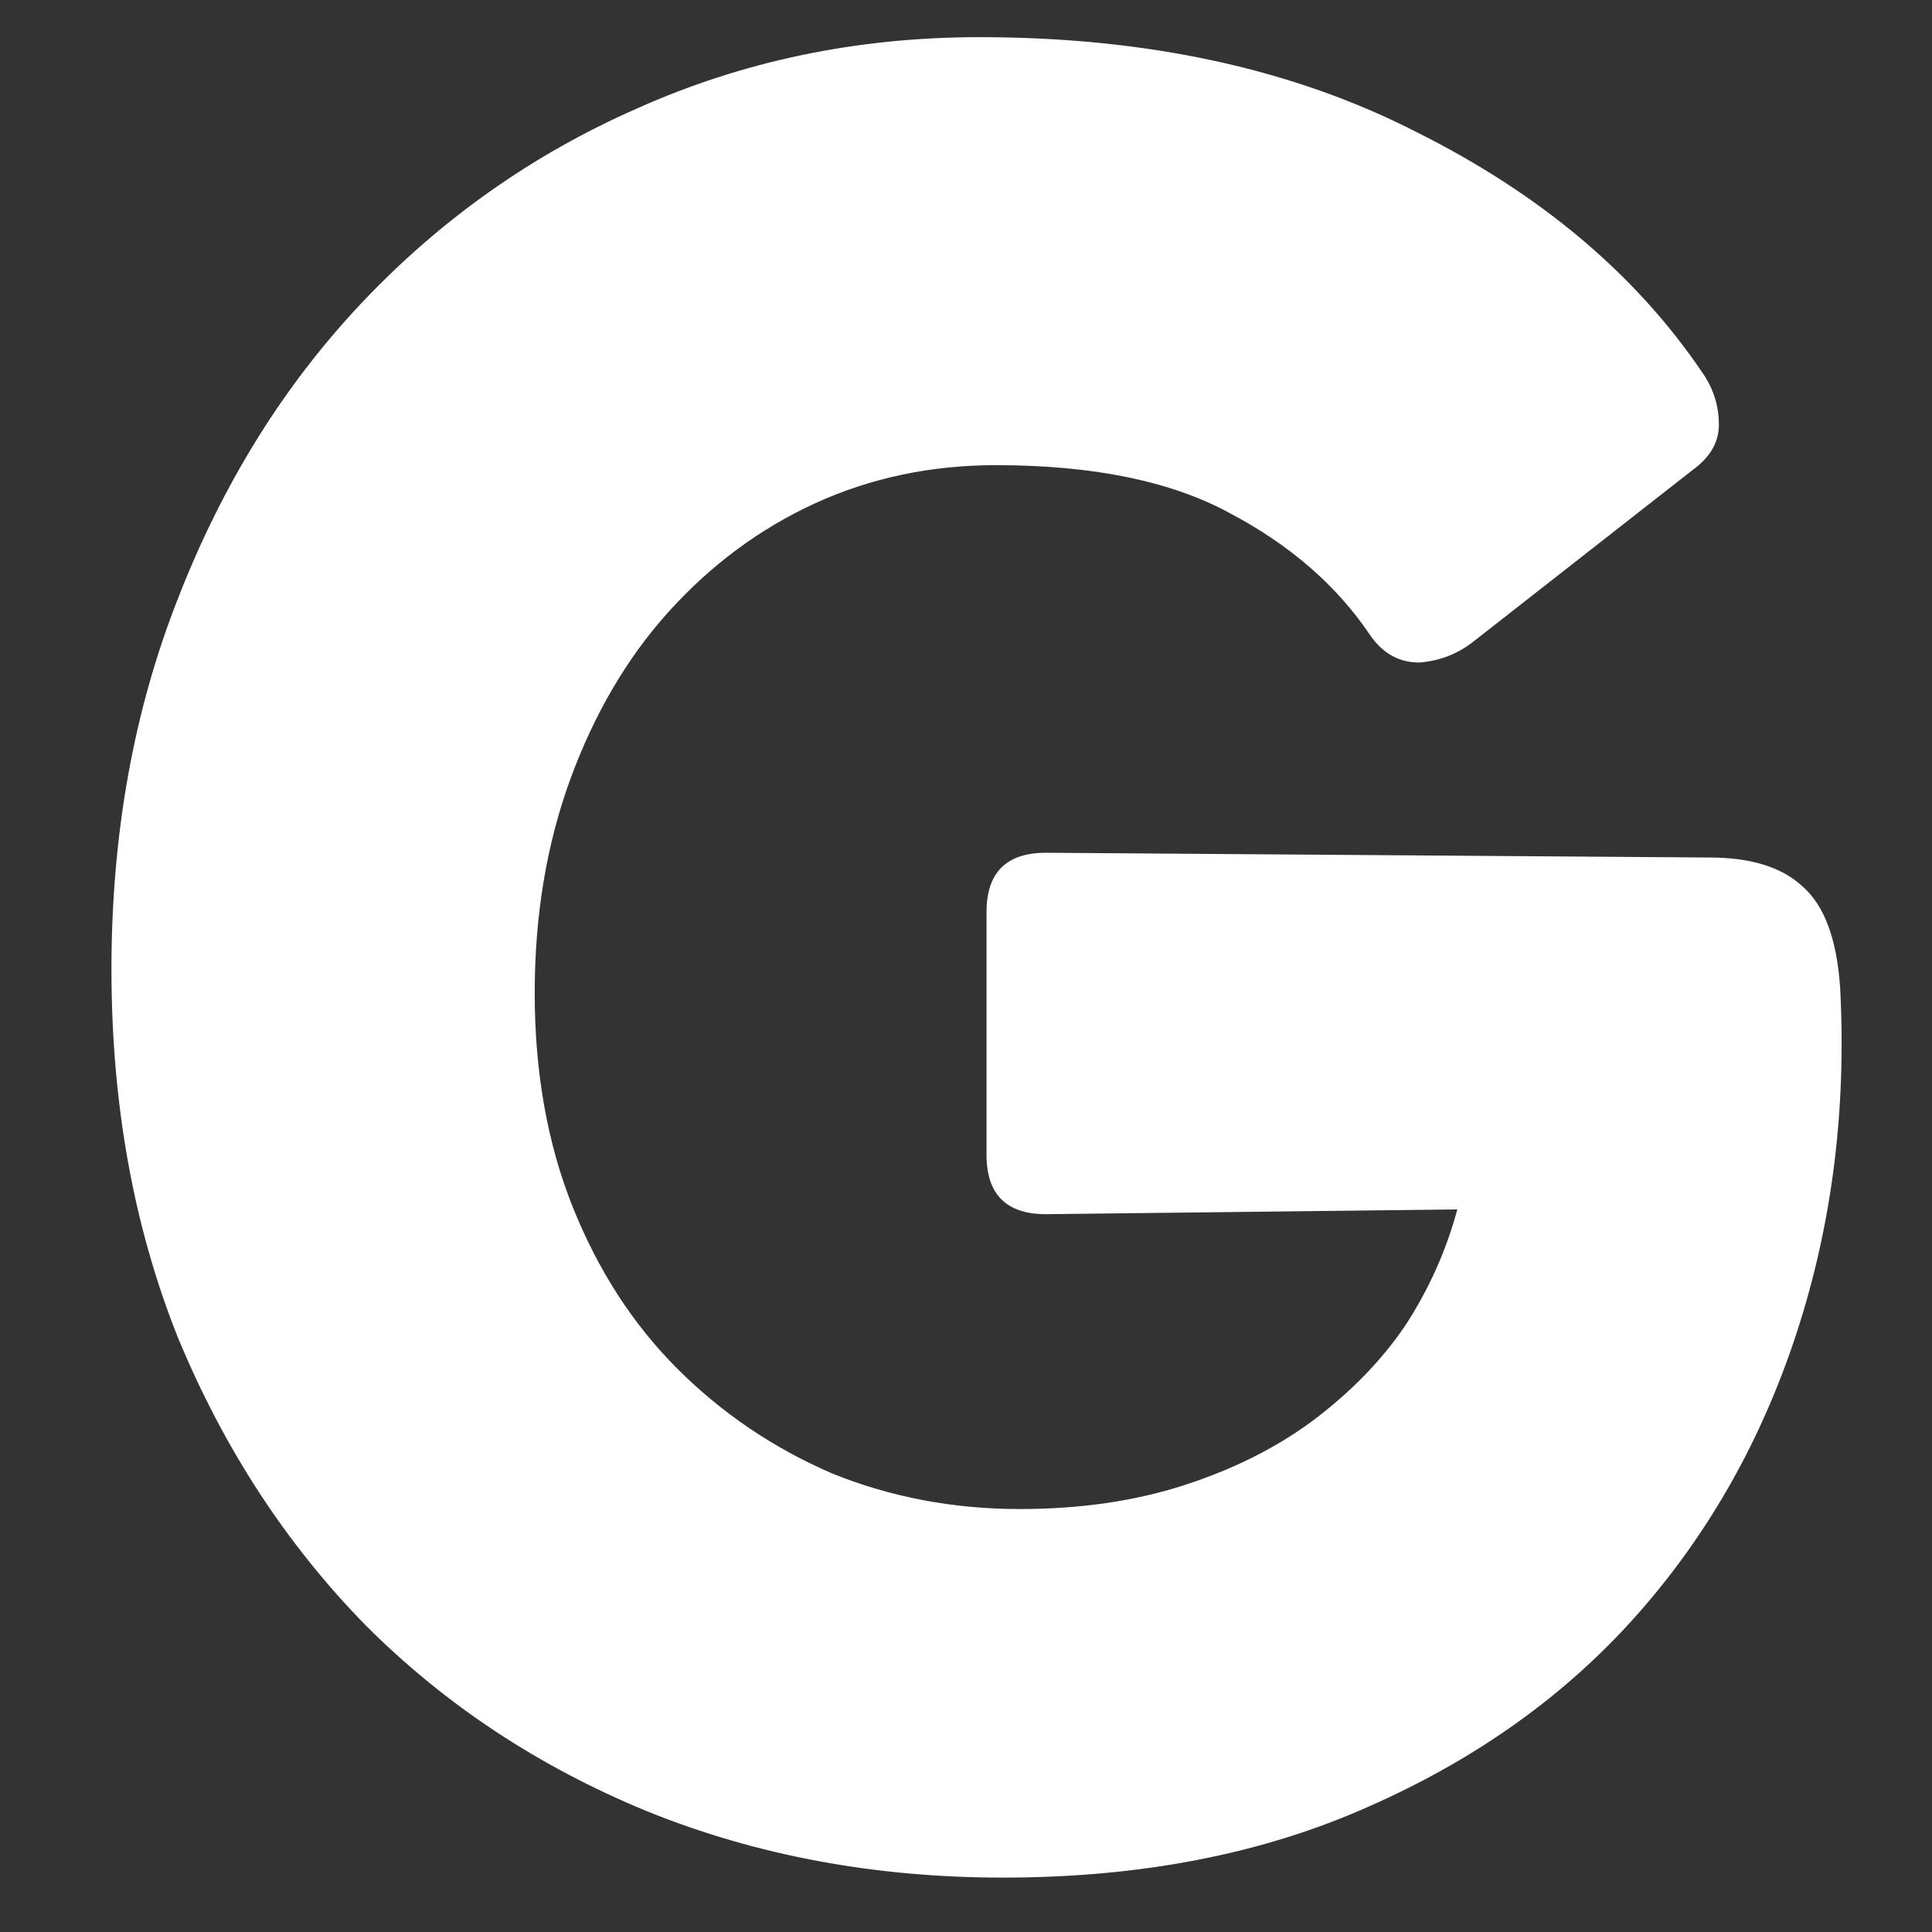 <svg width="52" height="52" viewBox="0 0 52 52" fill="none" xmlns="http://www.w3.org/2000/svg">
<rect x="0" y="0" width="52" height="52" fill="#333333" stroke="none"/>
<mask id="mask0_2262_24404" style="mask-type:alpha" maskUnits="userSpaceOnUse" x="0" y="0" width="52" height="52">
<rect width="52" height="52" fill="#D9D9D9"/>
</mask>
<g mask="url(#mask0_2262_24404)">
<path d="M28.152 32.68C27.085 32.68 26.552 32.147 26.552 31.08V24.552C26.552 23.485 27.085 22.952 28.152 22.952L46.008 23.08C47.117 23.08 47.949 23.336 48.504 23.848C49.101 24.36 49.443 25.277 49.528 26.6C49.699 29.843 49.315 32.915 48.376 35.816C47.437 38.717 46.008 41.256 44.088 43.432C42.168 45.608 39.757 47.336 36.856 48.616C33.997 49.896 30.712 50.536 27 50.536C23.544 50.536 20.344 49.939 17.4 48.744C14.499 47.549 11.981 45.885 9.848 43.752C7.715 41.576 6.029 38.995 4.792 36.008C3.597 33.021 3 29.715 3 26.088C3 22.461 3.597 19.133 4.792 16.104C5.987 13.032 7.629 10.387 9.72 8.168C11.853 5.907 14.328 4.157 17.144 2.92C20.003 1.64 23.075 1 26.36 1C30.883 1 34.808 1.853 38.136 3.56C41.464 5.224 44.024 7.379 45.816 10.024C46.115 10.451 46.264 10.92 46.264 11.432C46.264 11.901 46.029 12.307 45.56 12.648L39.672 17.256C39.245 17.597 38.755 17.789 38.2 17.832C37.645 17.832 37.197 17.576 36.856 17.064C35.96 15.741 34.701 14.653 33.08 13.8C31.501 12.947 29.411 12.52 26.808 12.52C25.059 12.52 23.437 12.861 21.944 13.544C20.451 14.227 19.128 15.208 17.976 16.488C16.867 17.725 15.992 19.219 15.352 20.968C14.712 22.717 14.392 24.637 14.392 26.728C14.392 28.861 14.733 30.781 15.416 32.488C16.099 34.195 17.037 35.645 18.232 36.84C19.427 38.035 20.813 38.973 22.392 39.656C23.971 40.296 25.656 40.616 27.448 40.616C29.069 40.616 30.541 40.403 31.864 39.976C33.187 39.549 34.339 38.973 35.32 38.248C36.344 37.48 37.176 36.627 37.816 35.688C38.456 34.707 38.925 33.661 39.224 32.552L28.152 32.68Z" fill="white"/>
</g>
</svg>

